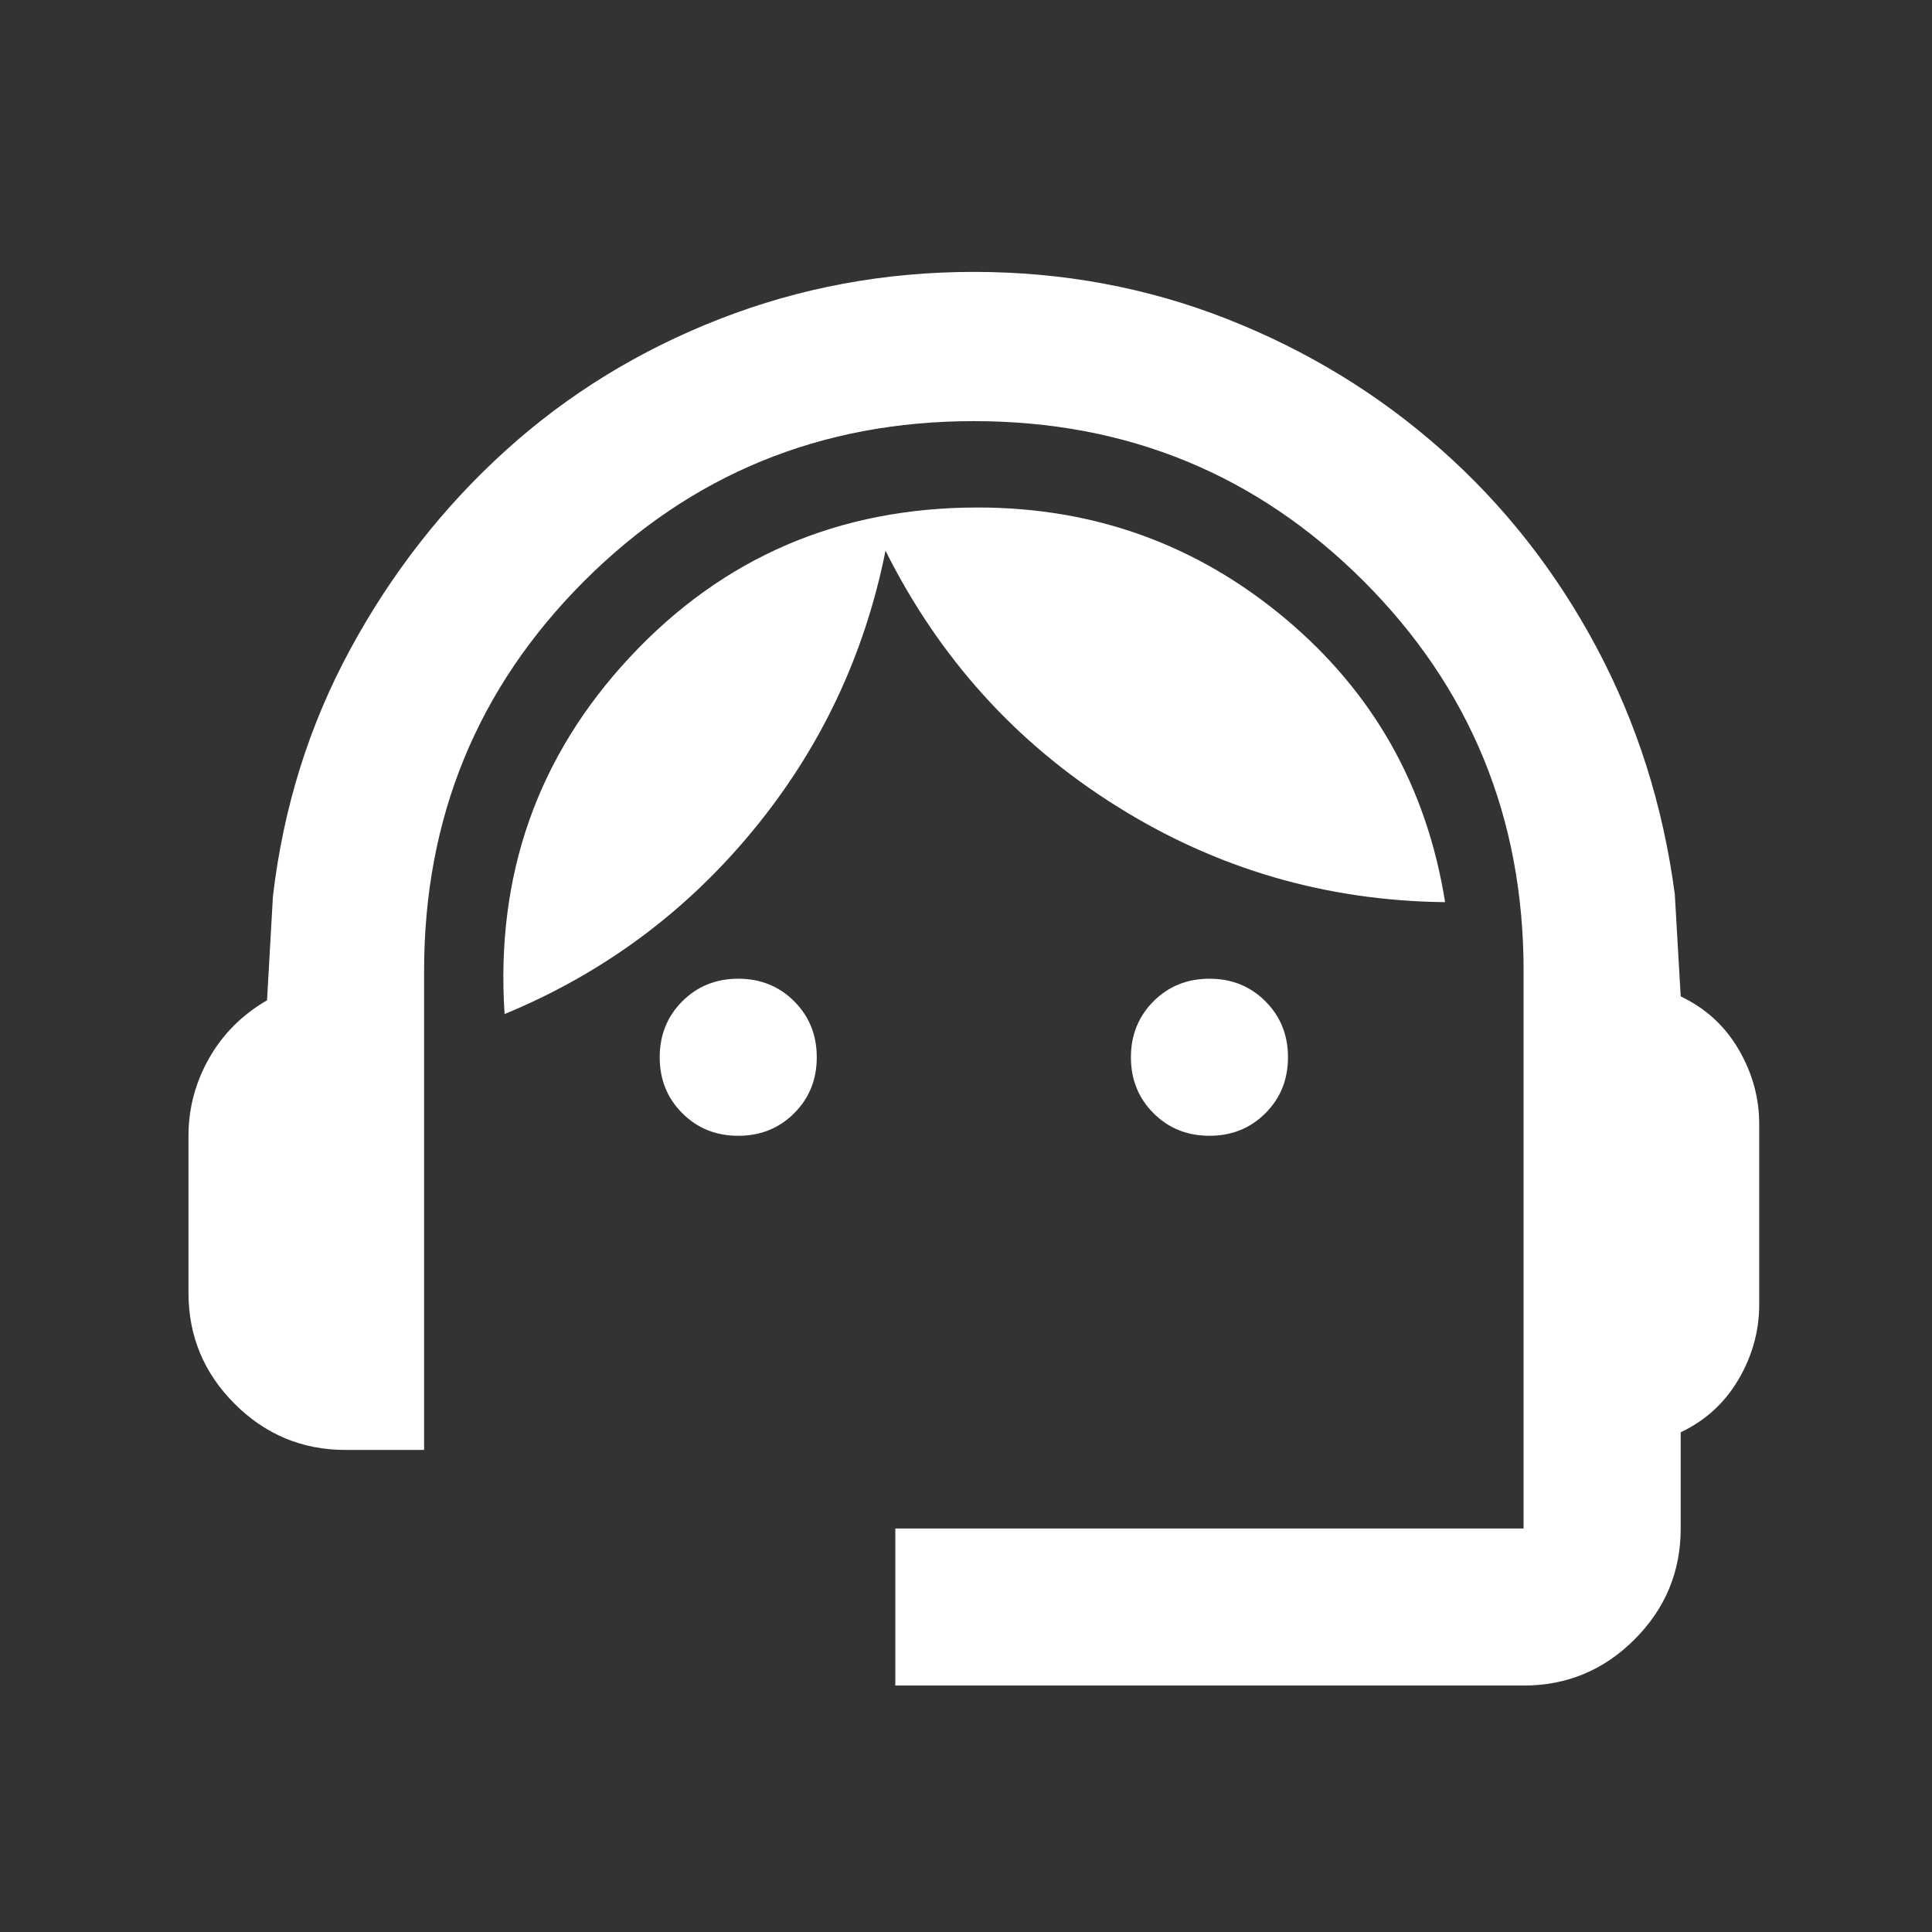 <svg width="41" height="41" viewBox="0 0 41 41" fill="none" xmlns="http://www.w3.org/2000/svg">
<rect x="0" y="0" width="41" height="41" fill="#333333" stroke="none"/>
<mask id="mask0_0_11937" style="mask-type:alpha" maskUnits="userSpaceOnUse" x="0" y="0" width="41" height="41">
<rect x="0.667" y="0.77" width="40" height="40" fill="#D9D9D9"/>
</mask>
<g mask="url(#mask0_0_11937)">
<path d="M19 35.77V32.437H32.333V20.603C32.333 17.353 31.201 14.596 28.938 12.332C26.674 10.069 23.917 8.937 20.667 8.937C17.417 8.937 14.66 10.069 12.396 12.332C10.132 14.596 9 17.353 9 20.603V30.77H7.333C6.417 30.77 5.632 30.444 4.979 29.791C4.326 29.138 4 28.353 4 27.437V24.103C4 23.52 4.146 22.971 4.438 22.457C4.729 21.944 5.139 21.534 5.667 21.228L5.792 19.02C6.014 17.131 6.562 15.381 7.438 13.77C8.312 12.159 9.41 10.756 10.729 9.562C12.049 8.367 13.562 7.437 15.271 6.77C16.979 6.103 18.778 5.77 20.667 5.77C22.556 5.77 24.347 6.103 26.042 6.77C27.736 7.437 29.25 8.36 30.583 9.541C31.917 10.721 33.014 12.117 33.875 13.728C34.736 15.339 35.292 17.09 35.542 18.978L35.667 21.145C36.194 21.395 36.604 21.77 36.896 22.27C37.188 22.77 37.333 23.298 37.333 23.853V27.687C37.333 28.242 37.188 28.77 36.896 29.27C36.604 29.77 36.194 30.145 35.667 30.395V32.437C35.667 33.353 35.34 34.138 34.688 34.791C34.035 35.444 33.25 35.77 32.333 35.77H19ZM15.667 24.103C15.194 24.103 14.799 23.944 14.479 23.624C14.16 23.305 14 22.909 14 22.437C14 21.965 14.16 21.569 14.479 21.249C14.799 20.93 15.194 20.77 15.667 20.77C16.139 20.77 16.535 20.93 16.854 21.249C17.174 21.569 17.333 21.965 17.333 22.437C17.333 22.909 17.174 23.305 16.854 23.624C16.535 23.944 16.139 24.103 15.667 24.103ZM25.667 24.103C25.194 24.103 24.799 23.944 24.479 23.624C24.16 23.305 24 22.909 24 22.437C24 21.965 24.16 21.569 24.479 21.249C24.799 20.93 25.194 20.77 25.667 20.77C26.139 20.77 26.535 20.93 26.854 21.249C27.174 21.569 27.333 21.965 27.333 22.437C27.333 22.909 27.174 23.305 26.854 23.624C26.535 23.944 26.139 24.103 25.667 24.103ZM10.708 21.52C10.514 18.576 11.403 16.048 13.375 13.937C15.347 11.826 17.806 10.77 20.75 10.77C23.222 10.77 25.396 11.555 27.271 13.124C29.146 14.694 30.278 16.701 30.667 19.145C28.139 19.117 25.812 18.437 23.688 17.103C21.562 15.77 19.931 13.964 18.792 11.687C18.347 13.909 17.41 15.888 15.979 17.624C14.549 19.36 12.792 20.659 10.708 21.52Z" fill="white"/>
</g>
</svg>
